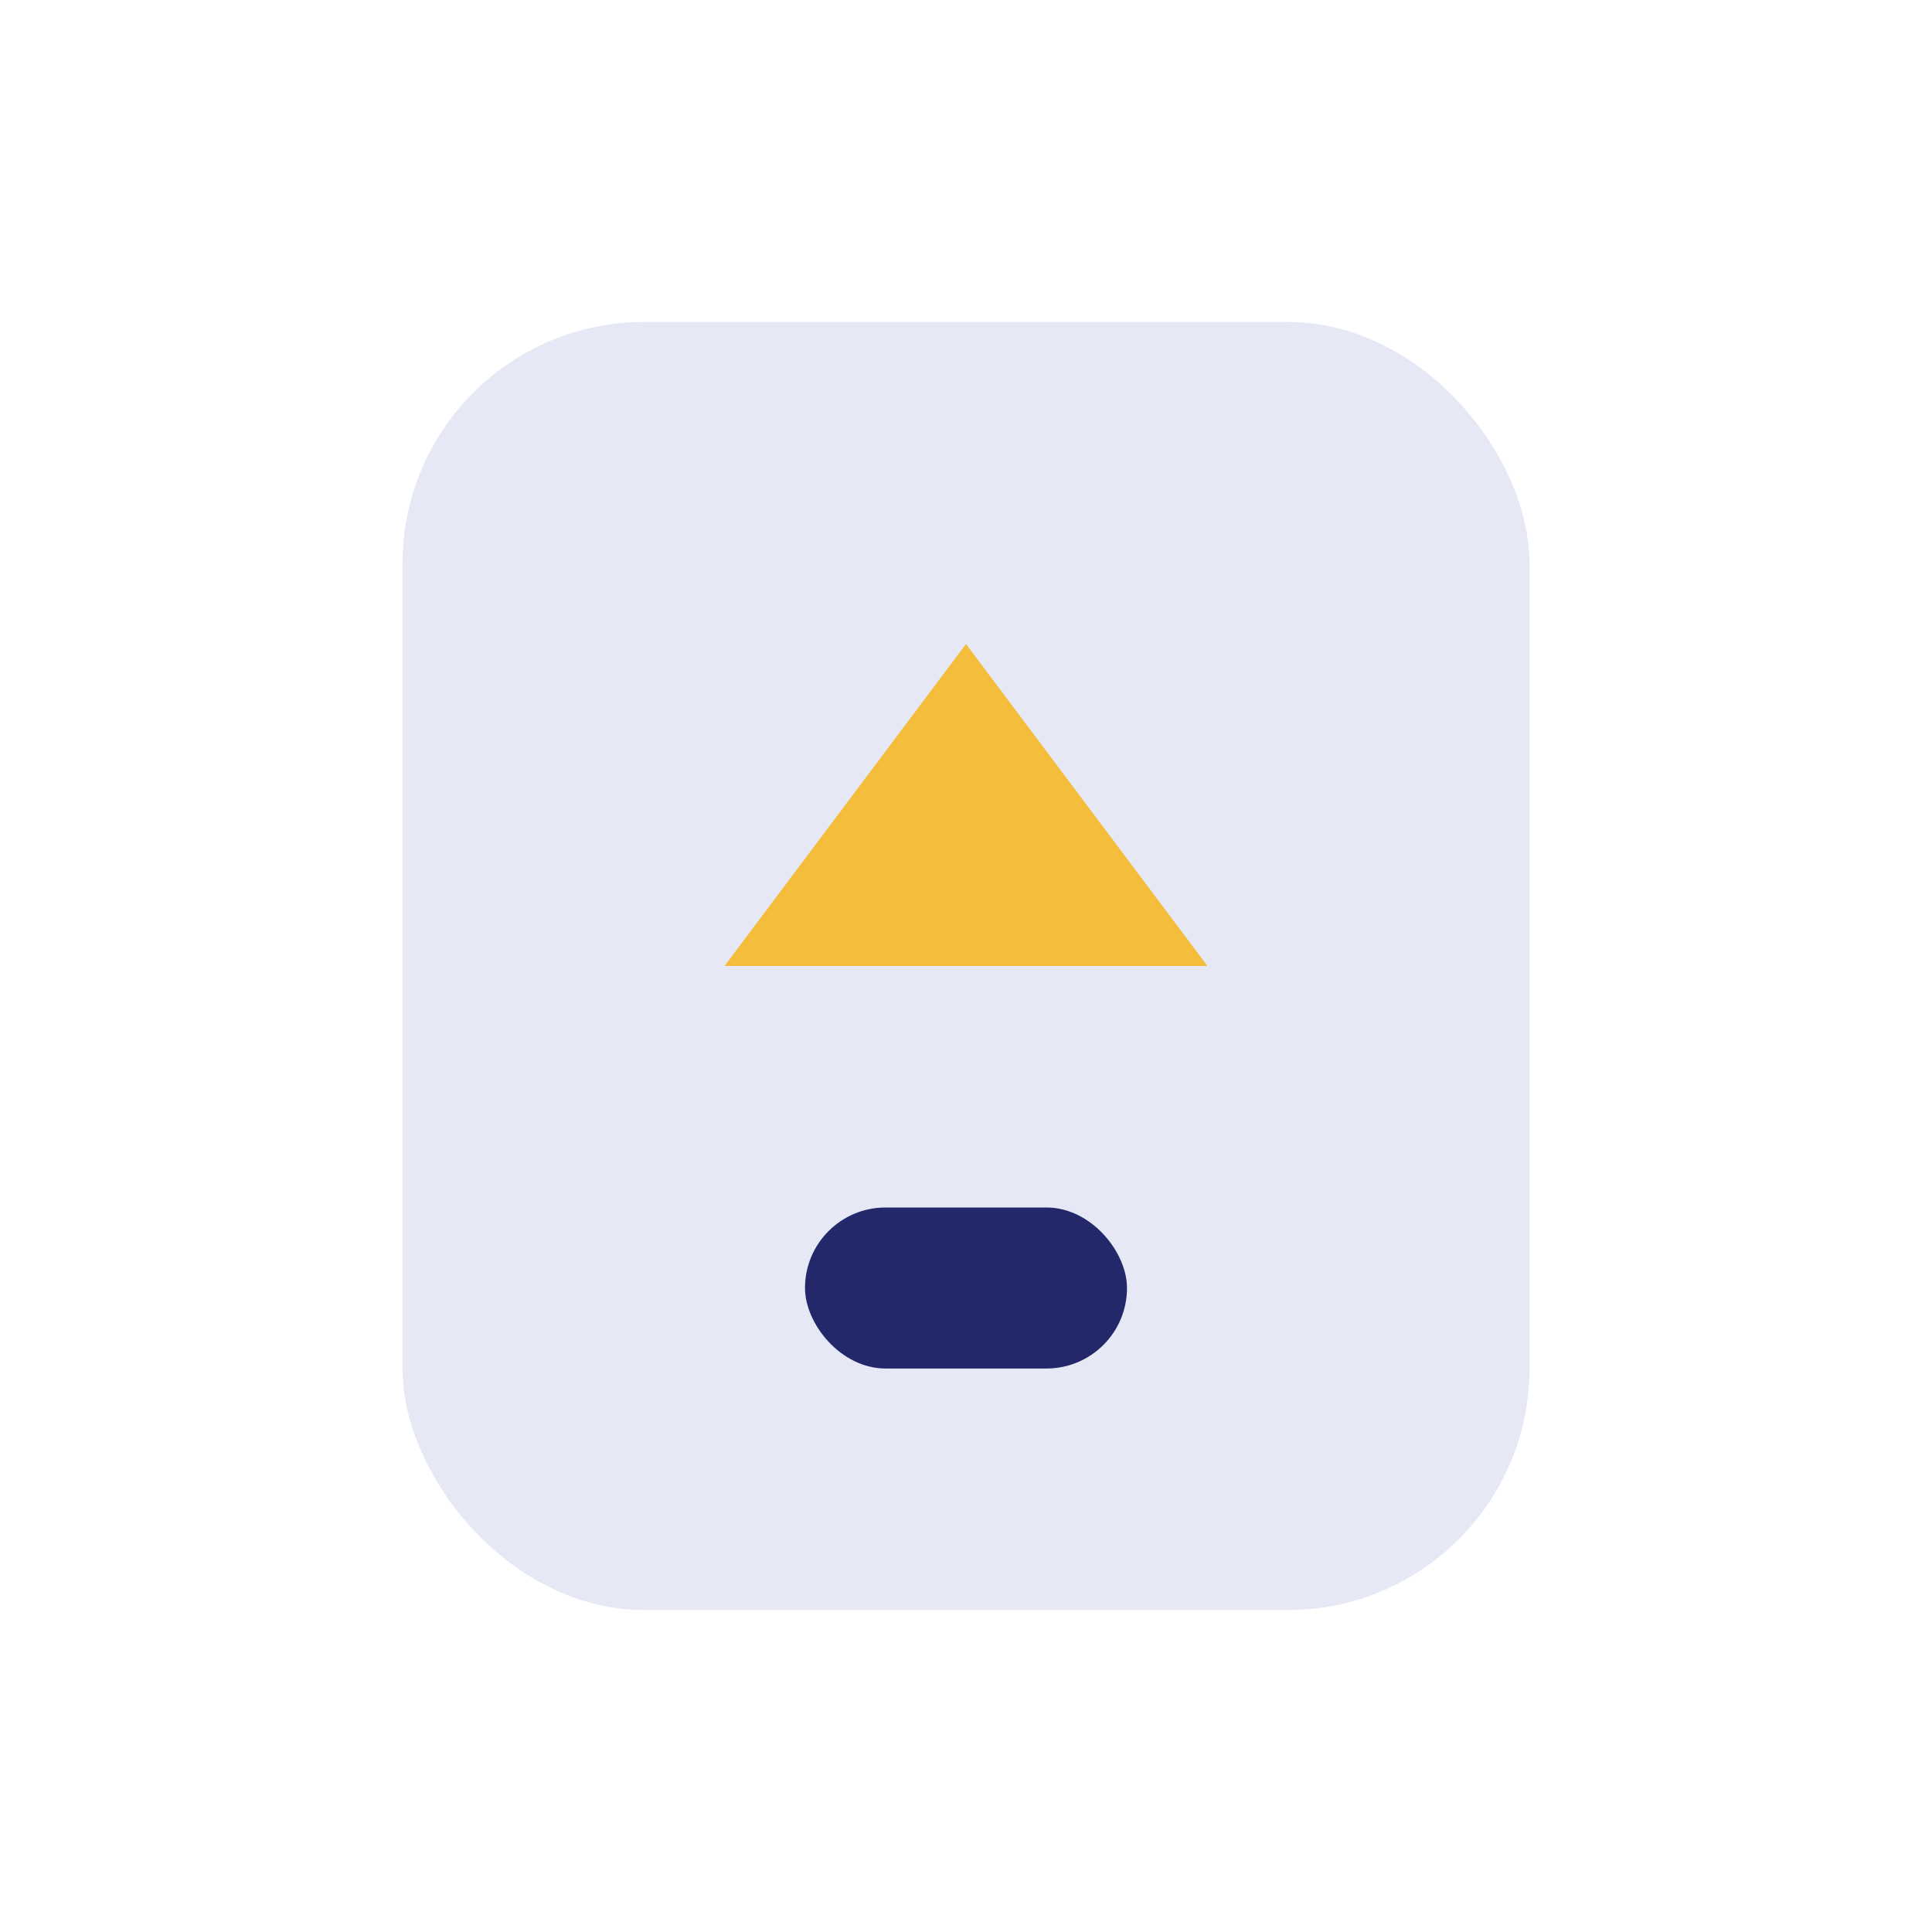 <?xml version="1.0" encoding="UTF-8"?>
<svg xmlns="http://www.w3.org/2000/svg" width="24" height="24" viewBox="0 0 24 24"><rect x="5" y="4" width="14" height="16" rx="3" fill="#e6e9f5"/><polygon points="12,8 15,12 9,12" fill="#f4be3c"/><rect x="10" y="15" width="4" height="2" rx="1" fill="#22286a"/></svg>